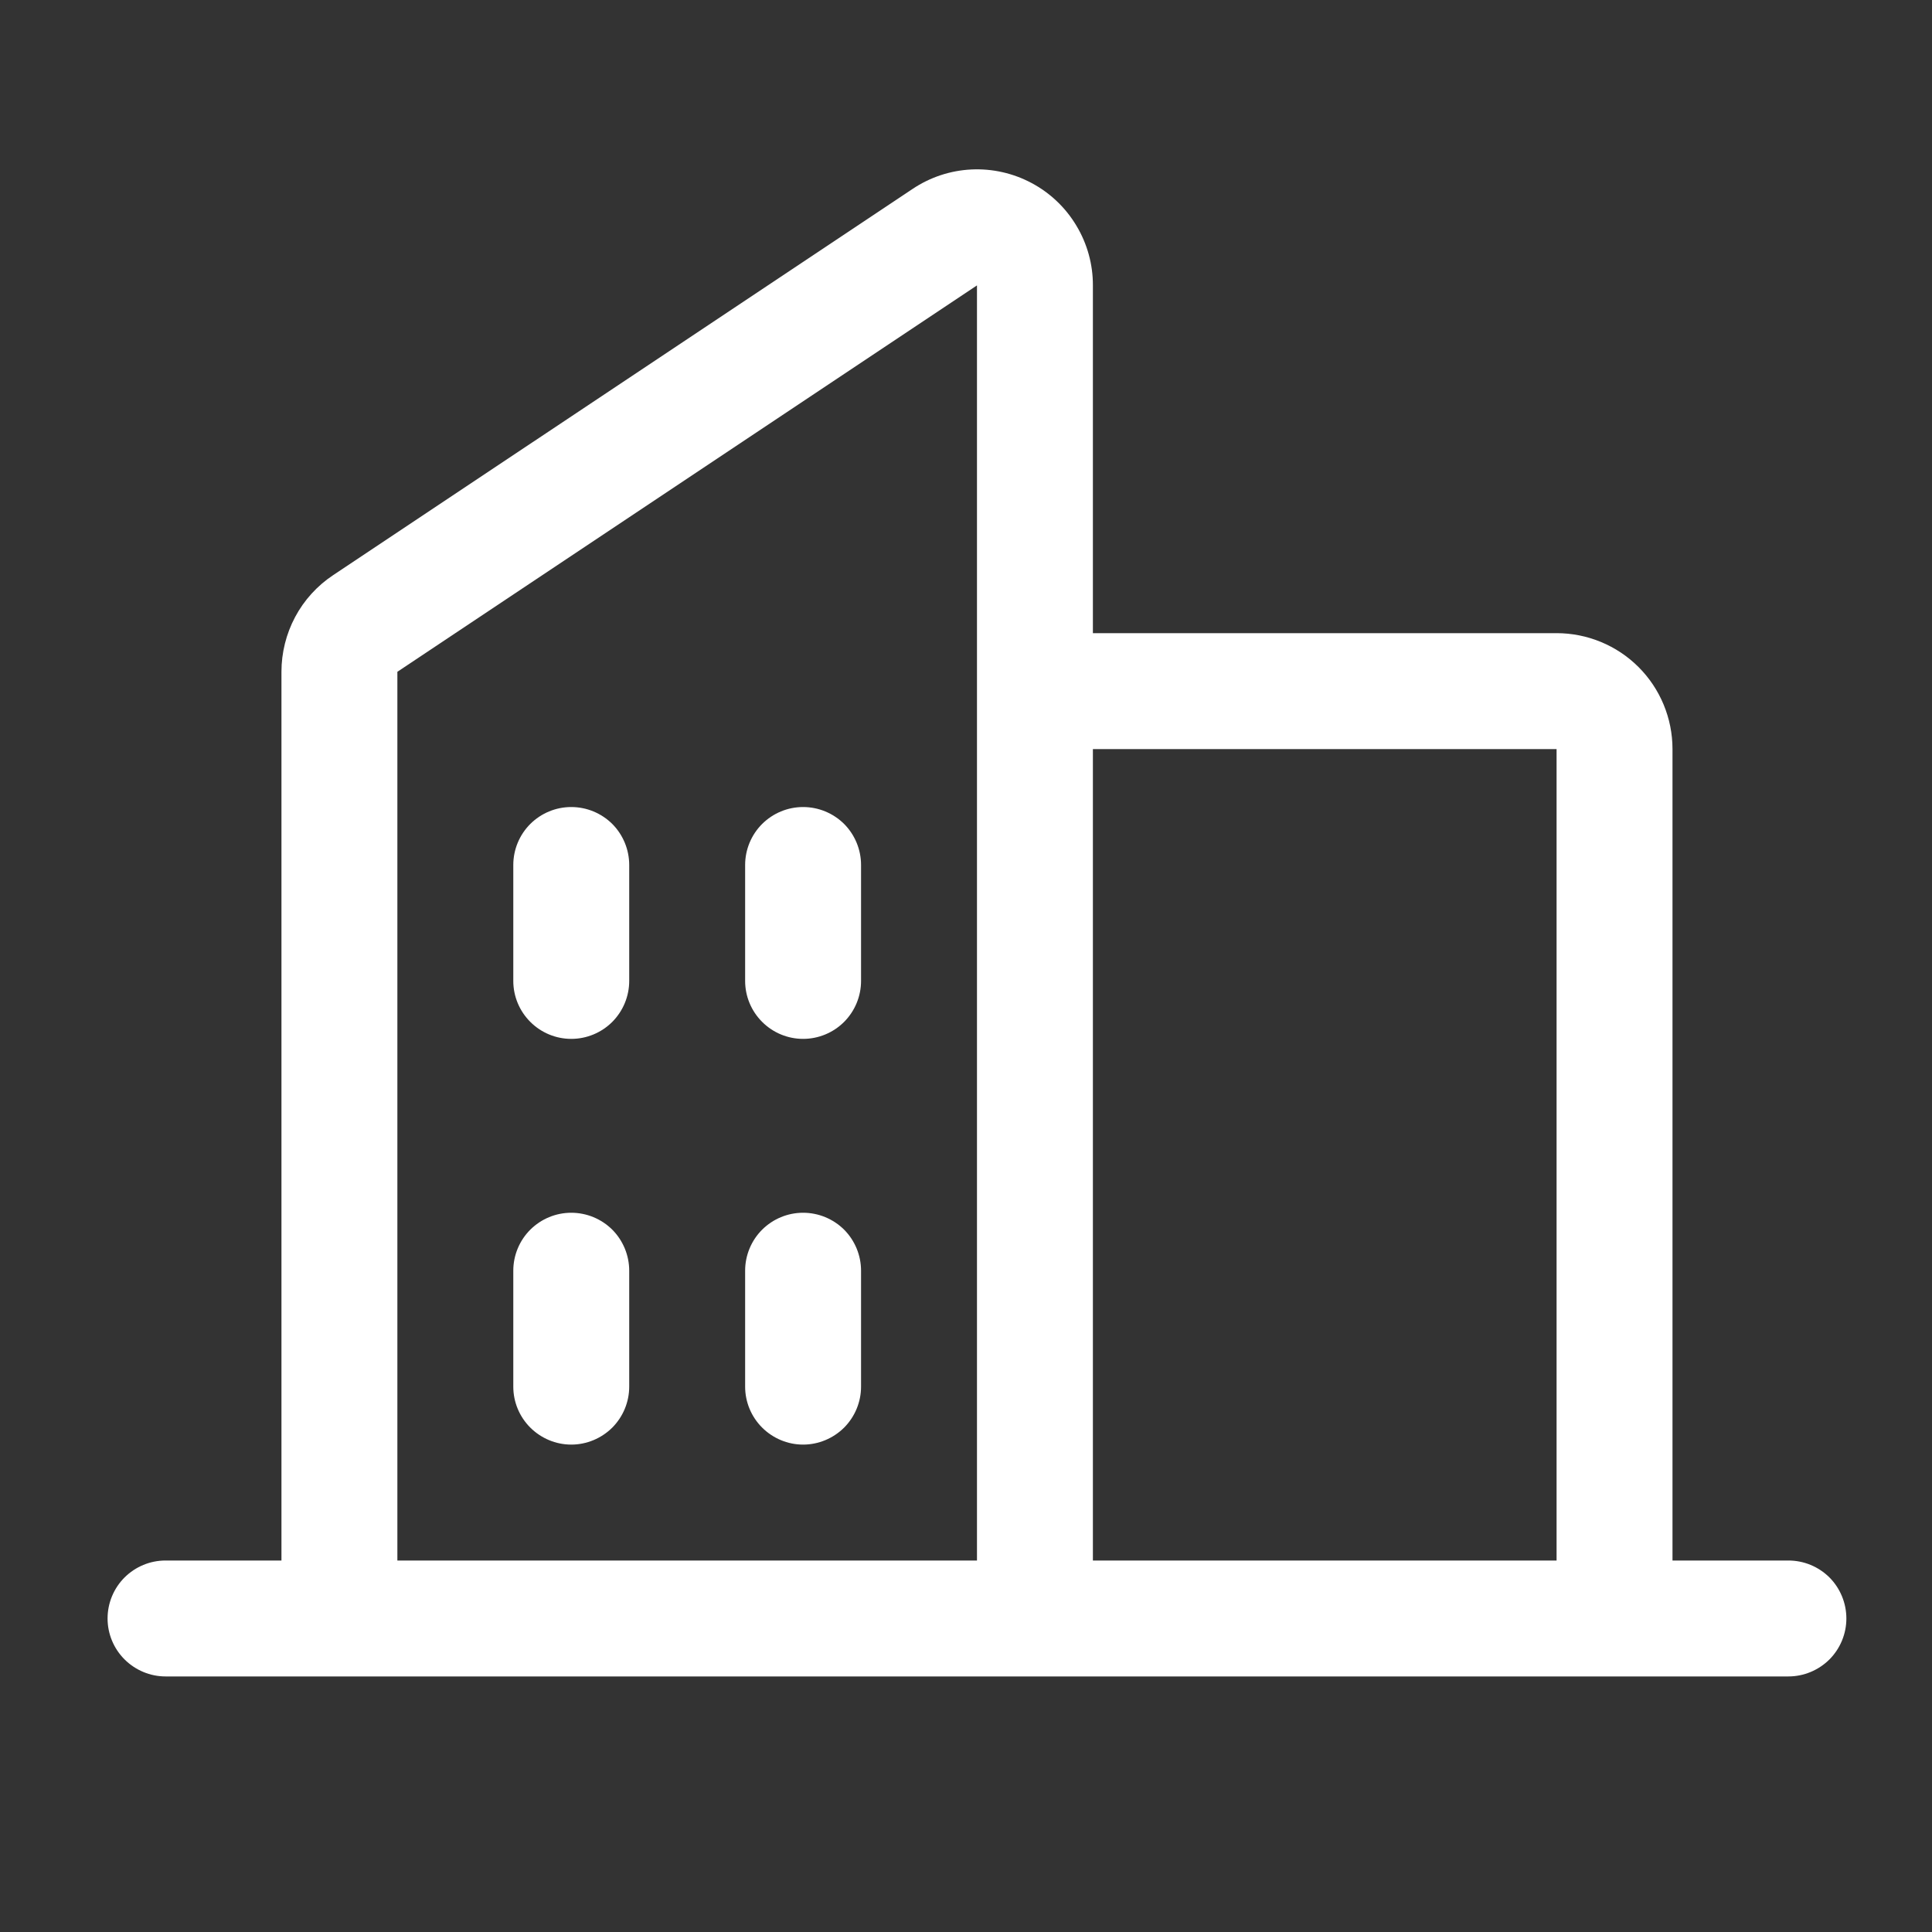 <?xml version="1.0" encoding="UTF-8"?>
<svg xmlns="http://www.w3.org/2000/svg" width="25" height="25" viewBox="0 0 25 25" fill="none">
  <rect x="0" y="0" width="25" height="25" fill="#333333" stroke="none"/>
  <path d="M23.142 20.193H21.642V9.693C21.642 9.295 21.484 8.913 21.203 8.632C20.922 8.351 20.54 8.193 20.142 8.193H14.142V3.693C14.143 3.421 14.069 3.154 13.929 2.921C13.79 2.688 13.59 2.497 13.35 2.369C13.111 2.241 12.841 2.18 12.57 2.193C12.298 2.206 12.036 2.293 11.81 2.444L4.31 7.443C4.104 7.58 3.935 7.766 3.819 7.984C3.703 8.202 3.642 8.446 3.642 8.693V20.193H2.142C1.943 20.193 1.753 20.272 1.612 20.412C1.471 20.553 1.392 20.744 1.392 20.943C1.392 21.142 1.471 21.332 1.612 21.473C1.753 21.613 1.943 21.693 2.142 21.693H23.142C23.341 21.693 23.532 21.613 23.673 21.473C23.813 21.332 23.892 21.142 23.892 20.943C23.892 20.744 23.813 20.553 23.673 20.412C23.532 20.272 23.341 20.193 23.142 20.193ZM20.142 9.693V20.193H14.142V9.693H20.142ZM5.142 8.693L12.642 3.693V20.193H5.142V8.693ZM11.142 11.193V12.693C11.142 12.892 11.063 13.082 10.923 13.223C10.782 13.364 10.591 13.443 10.392 13.443C10.193 13.443 10.003 13.364 9.862 13.223C9.721 13.082 9.642 12.892 9.642 12.693V11.193C9.642 10.994 9.721 10.803 9.862 10.662C10.003 10.522 10.193 10.443 10.392 10.443C10.591 10.443 10.782 10.522 10.923 10.662C11.063 10.803 11.142 10.994 11.142 11.193ZM8.142 11.193V12.693C8.142 12.892 8.063 13.082 7.923 13.223C7.782 13.364 7.591 13.443 7.392 13.443C7.193 13.443 7.003 13.364 6.862 13.223C6.721 13.082 6.642 12.892 6.642 12.693V11.193C6.642 10.994 6.721 10.803 6.862 10.662C7.003 10.522 7.193 10.443 7.392 10.443C7.591 10.443 7.782 10.522 7.923 10.662C8.063 10.803 8.142 10.994 8.142 11.193ZM8.142 16.443V17.943C8.142 18.142 8.063 18.332 7.923 18.473C7.782 18.613 7.591 18.693 7.392 18.693C7.193 18.693 7.003 18.613 6.862 18.473C6.721 18.332 6.642 18.142 6.642 17.943V16.443C6.642 16.244 6.721 16.053 6.862 15.912C7.003 15.772 7.193 15.693 7.392 15.693C7.591 15.693 7.782 15.772 7.923 15.912C8.063 16.053 8.142 16.244 8.142 16.443ZM11.142 16.443V17.943C11.142 18.142 11.063 18.332 10.923 18.473C10.782 18.613 10.591 18.693 10.392 18.693C10.193 18.693 10.003 18.613 9.862 18.473C9.721 18.332 9.642 18.142 9.642 17.943V16.443C9.642 16.244 9.721 16.053 9.862 15.912C10.003 15.772 10.193 15.693 10.392 15.693C10.591 15.693 10.782 15.772 10.923 15.912C11.063 16.053 11.142 16.244 11.142 16.443Z" fill="white"></path>
</svg>
